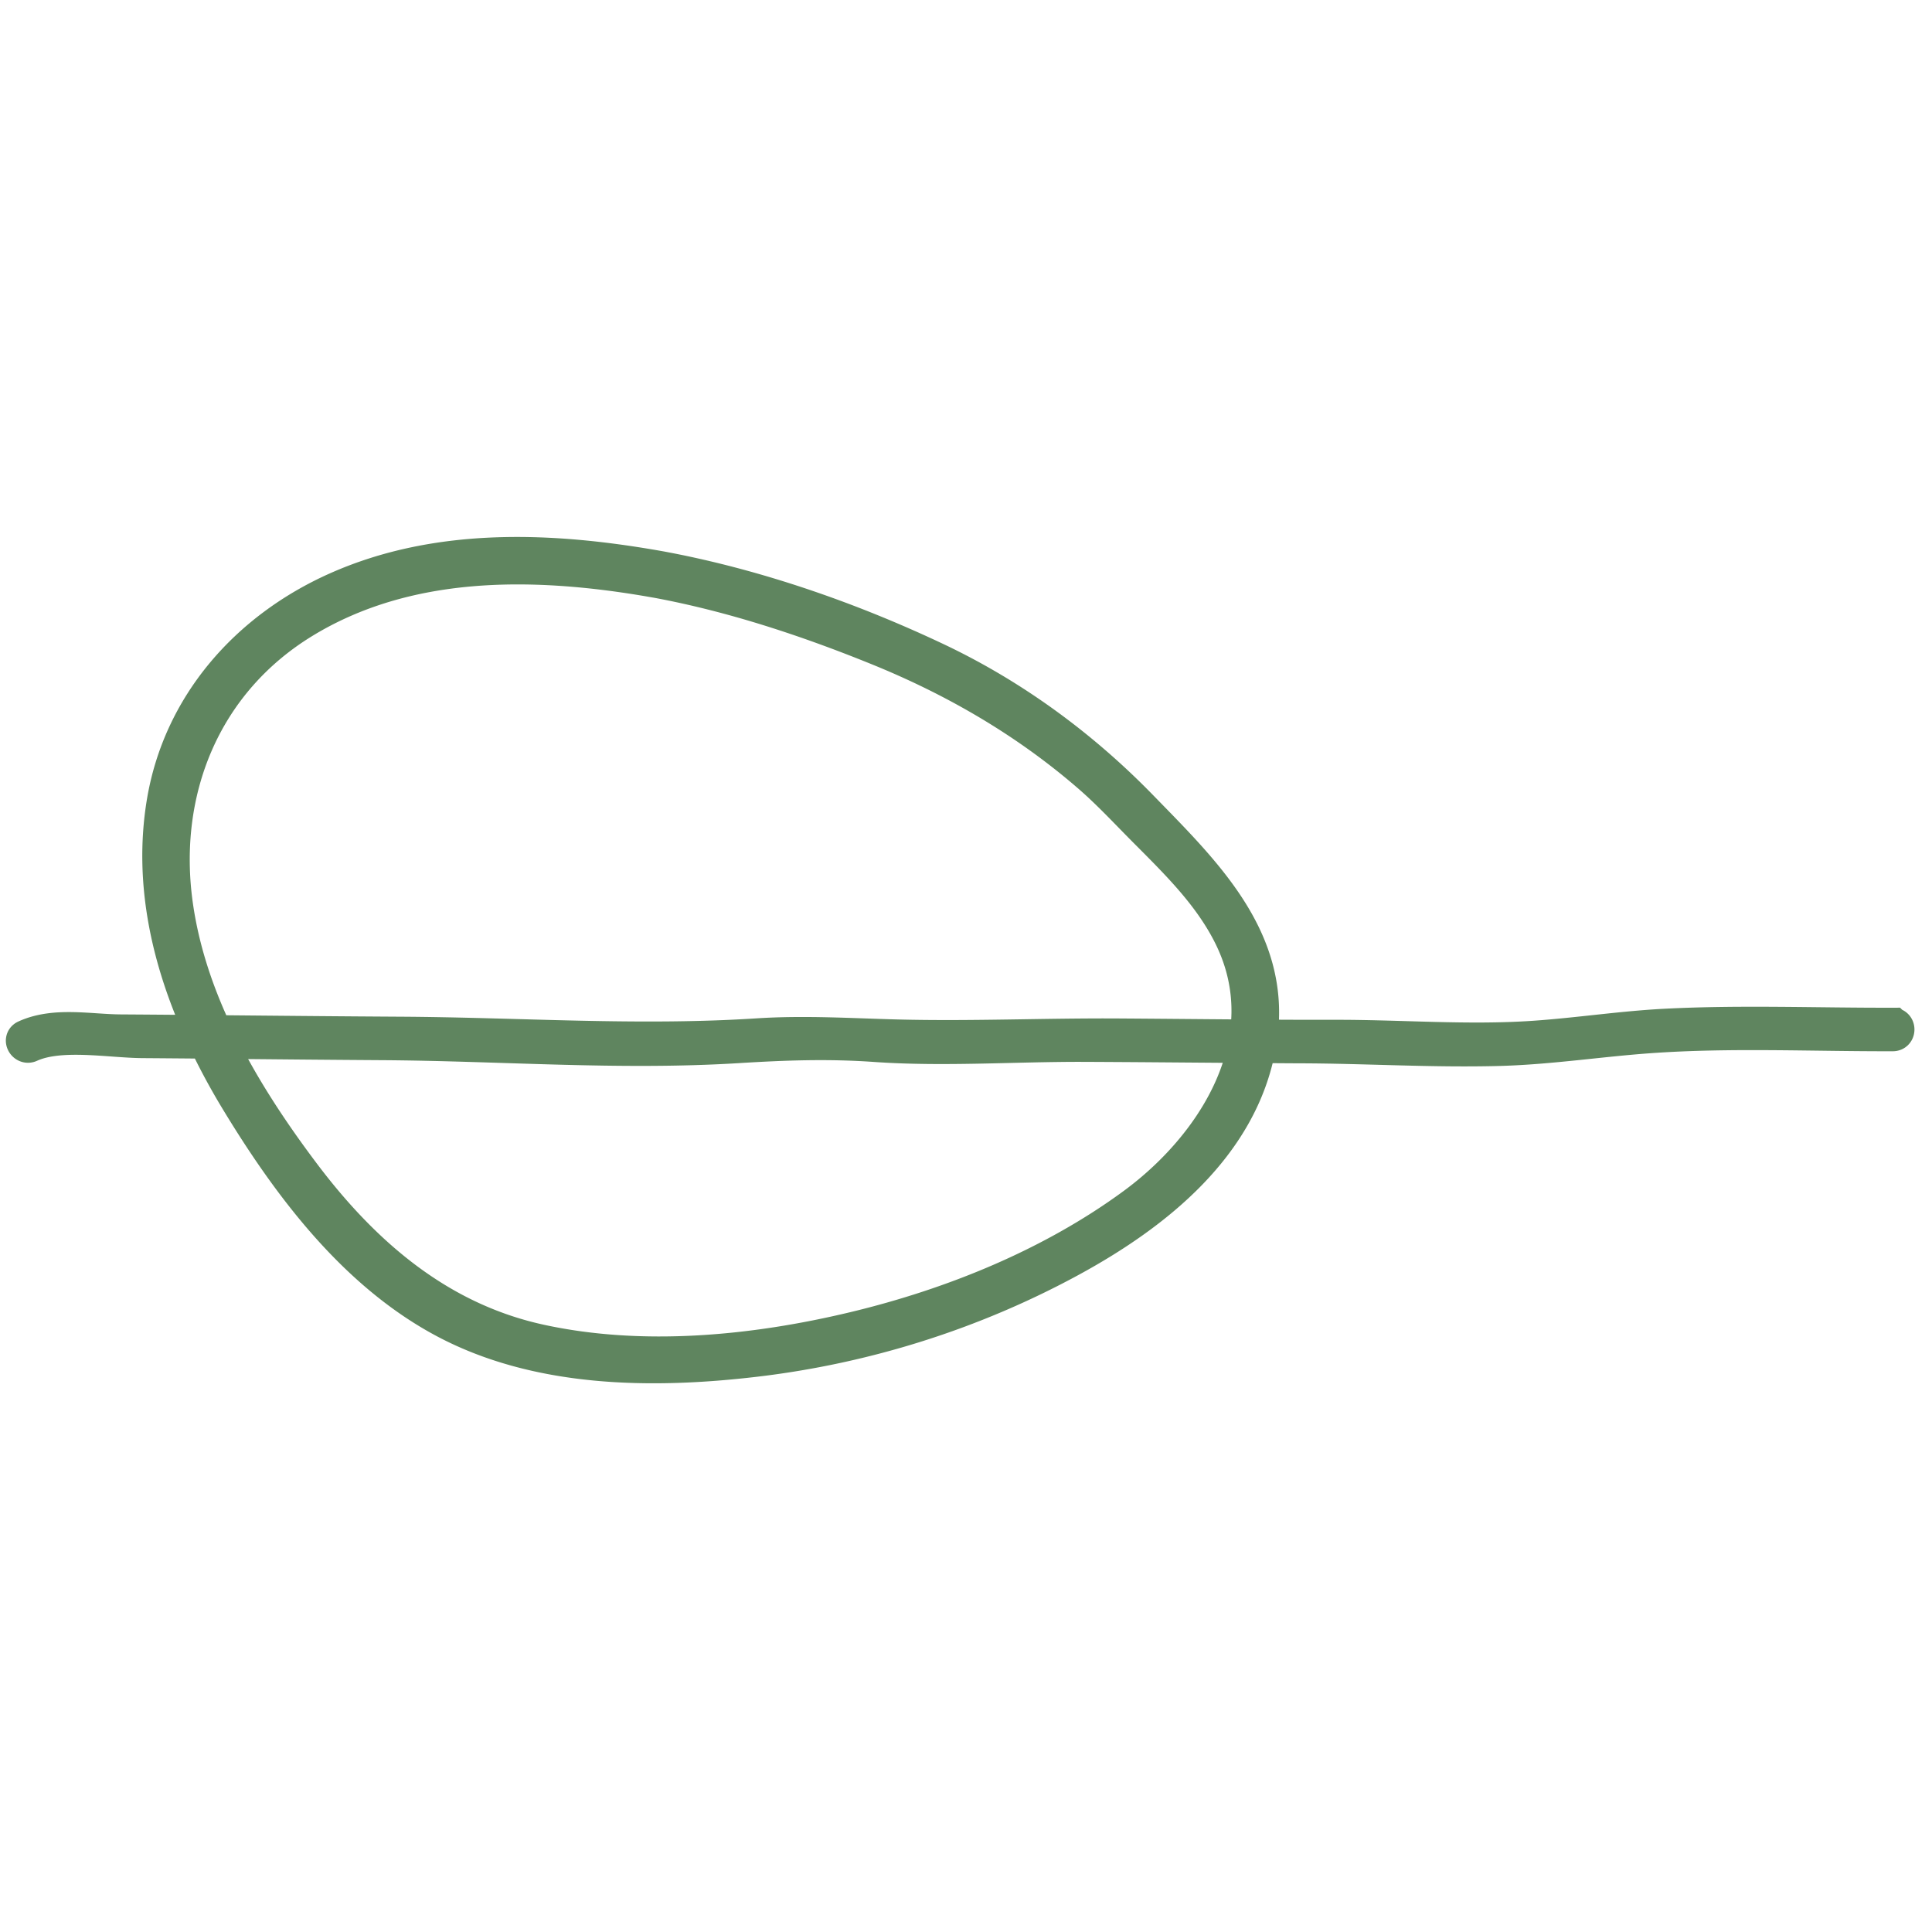 <?xml version="1.0" encoding="UTF-8"?>
<svg data-bbox="2 47.359 160 69.279" xmlns="http://www.w3.org/2000/svg" width="165" height="165" data-type="ugc">
    <g>
        <path d="M161.655 87.563c-6.452.017-12.947-.245-19.392.084-3.775.193-7.515.775-11.284 1.031-5.653.384-11.306-.095-16.962-.083a764 764 0 0 1-6.424-.018c1.166-8.391-4.812-14.096-10.171-19.604-5.047-5.188-10.961-9.528-17.526-12.629-7.08-3.344-14.742-6.039-22.452-7.577-.257-.051-.869-.167-.976-.188-9.191-1.648-18.991-2.116-27.706 1.771-7.65 3.413-13.389 9.899-14.75 18.258-1.102 6.772.432 13.448 3.233 19.581q-3.474-.032-6.947-.055c-2.666-.017-5.626-.664-8.112.473-.419.191-.055.812.361.622 2.591-1.184 6.82-.382 9.619-.362q2.71.02 5.42.045a57 57 0 0 0 2.713 5.023c4.379 7.227 9.919 14.632 17.506 18.747 8.017 4.349 17.809 4.45 26.657 3.41 9.424-1.108 18.629-4.006 26.958-8.539 7.258-3.95 14.527-9.733 16.057-18.264 1.186.007 2.372.02 3.557.023 5.685.014 11.39.381 17.068.223 4.299-.12 8.544-.786 12.827-1.088 6.877-.485 13.835-.148 20.725-.166.462.002.462-.718.001-.718ZM25.967 52.988c8.765-5.318 19.349-5.227 29.171-3.584.297.049.972.169 1.075.186l-.008-.002c.035.007.029.005.008.002 6.417 1.201 12.737 3.292 18.774 5.741 6.595 2.675 12.702 6.219 18.088 10.888 1.682 1.457 3.185 3.088 4.752 4.662 2.752 2.764 5.584 5.525 7.331 9.066 1.427 2.892 1.771 5.814 1.342 8.622-3.619-.026-7.237-.063-10.856-.087-6.304-.042-12.633.245-18.931.086-4.083-.103-7.94-.362-12.018-.099-10.215.659-20.253-.079-30.479-.139-5.285-.031-10.57-.082-15.855-.132-1.618-3.438-2.826-7.045-3.367-10.806-1.411-9.805 2.367-19.182 10.973-24.404Zm70.856 49.957c-7.001 5.134-15.46 8.567-23.876 10.583-8.595 2.058-18.121 2.972-26.832 1.073-8.64-1.883-15.083-7.458-20.271-14.351-2.652-3.523-5.164-7.308-7.135-11.326l.249.002c4.567.044 9.134.088 13.702.117 10.164.064 20.232.881 30.384.253 3.978-.246 7.686-.379 11.671-.1 5.907.415 11.928-.031 17.849-.009 4.603.018 9.206.064 13.808.096-1.082 5.403-4.99 10.32-9.549 13.662Z" fill="none" stroke="#5f855f" stroke-width="3"/>
    </g>
</svg>
